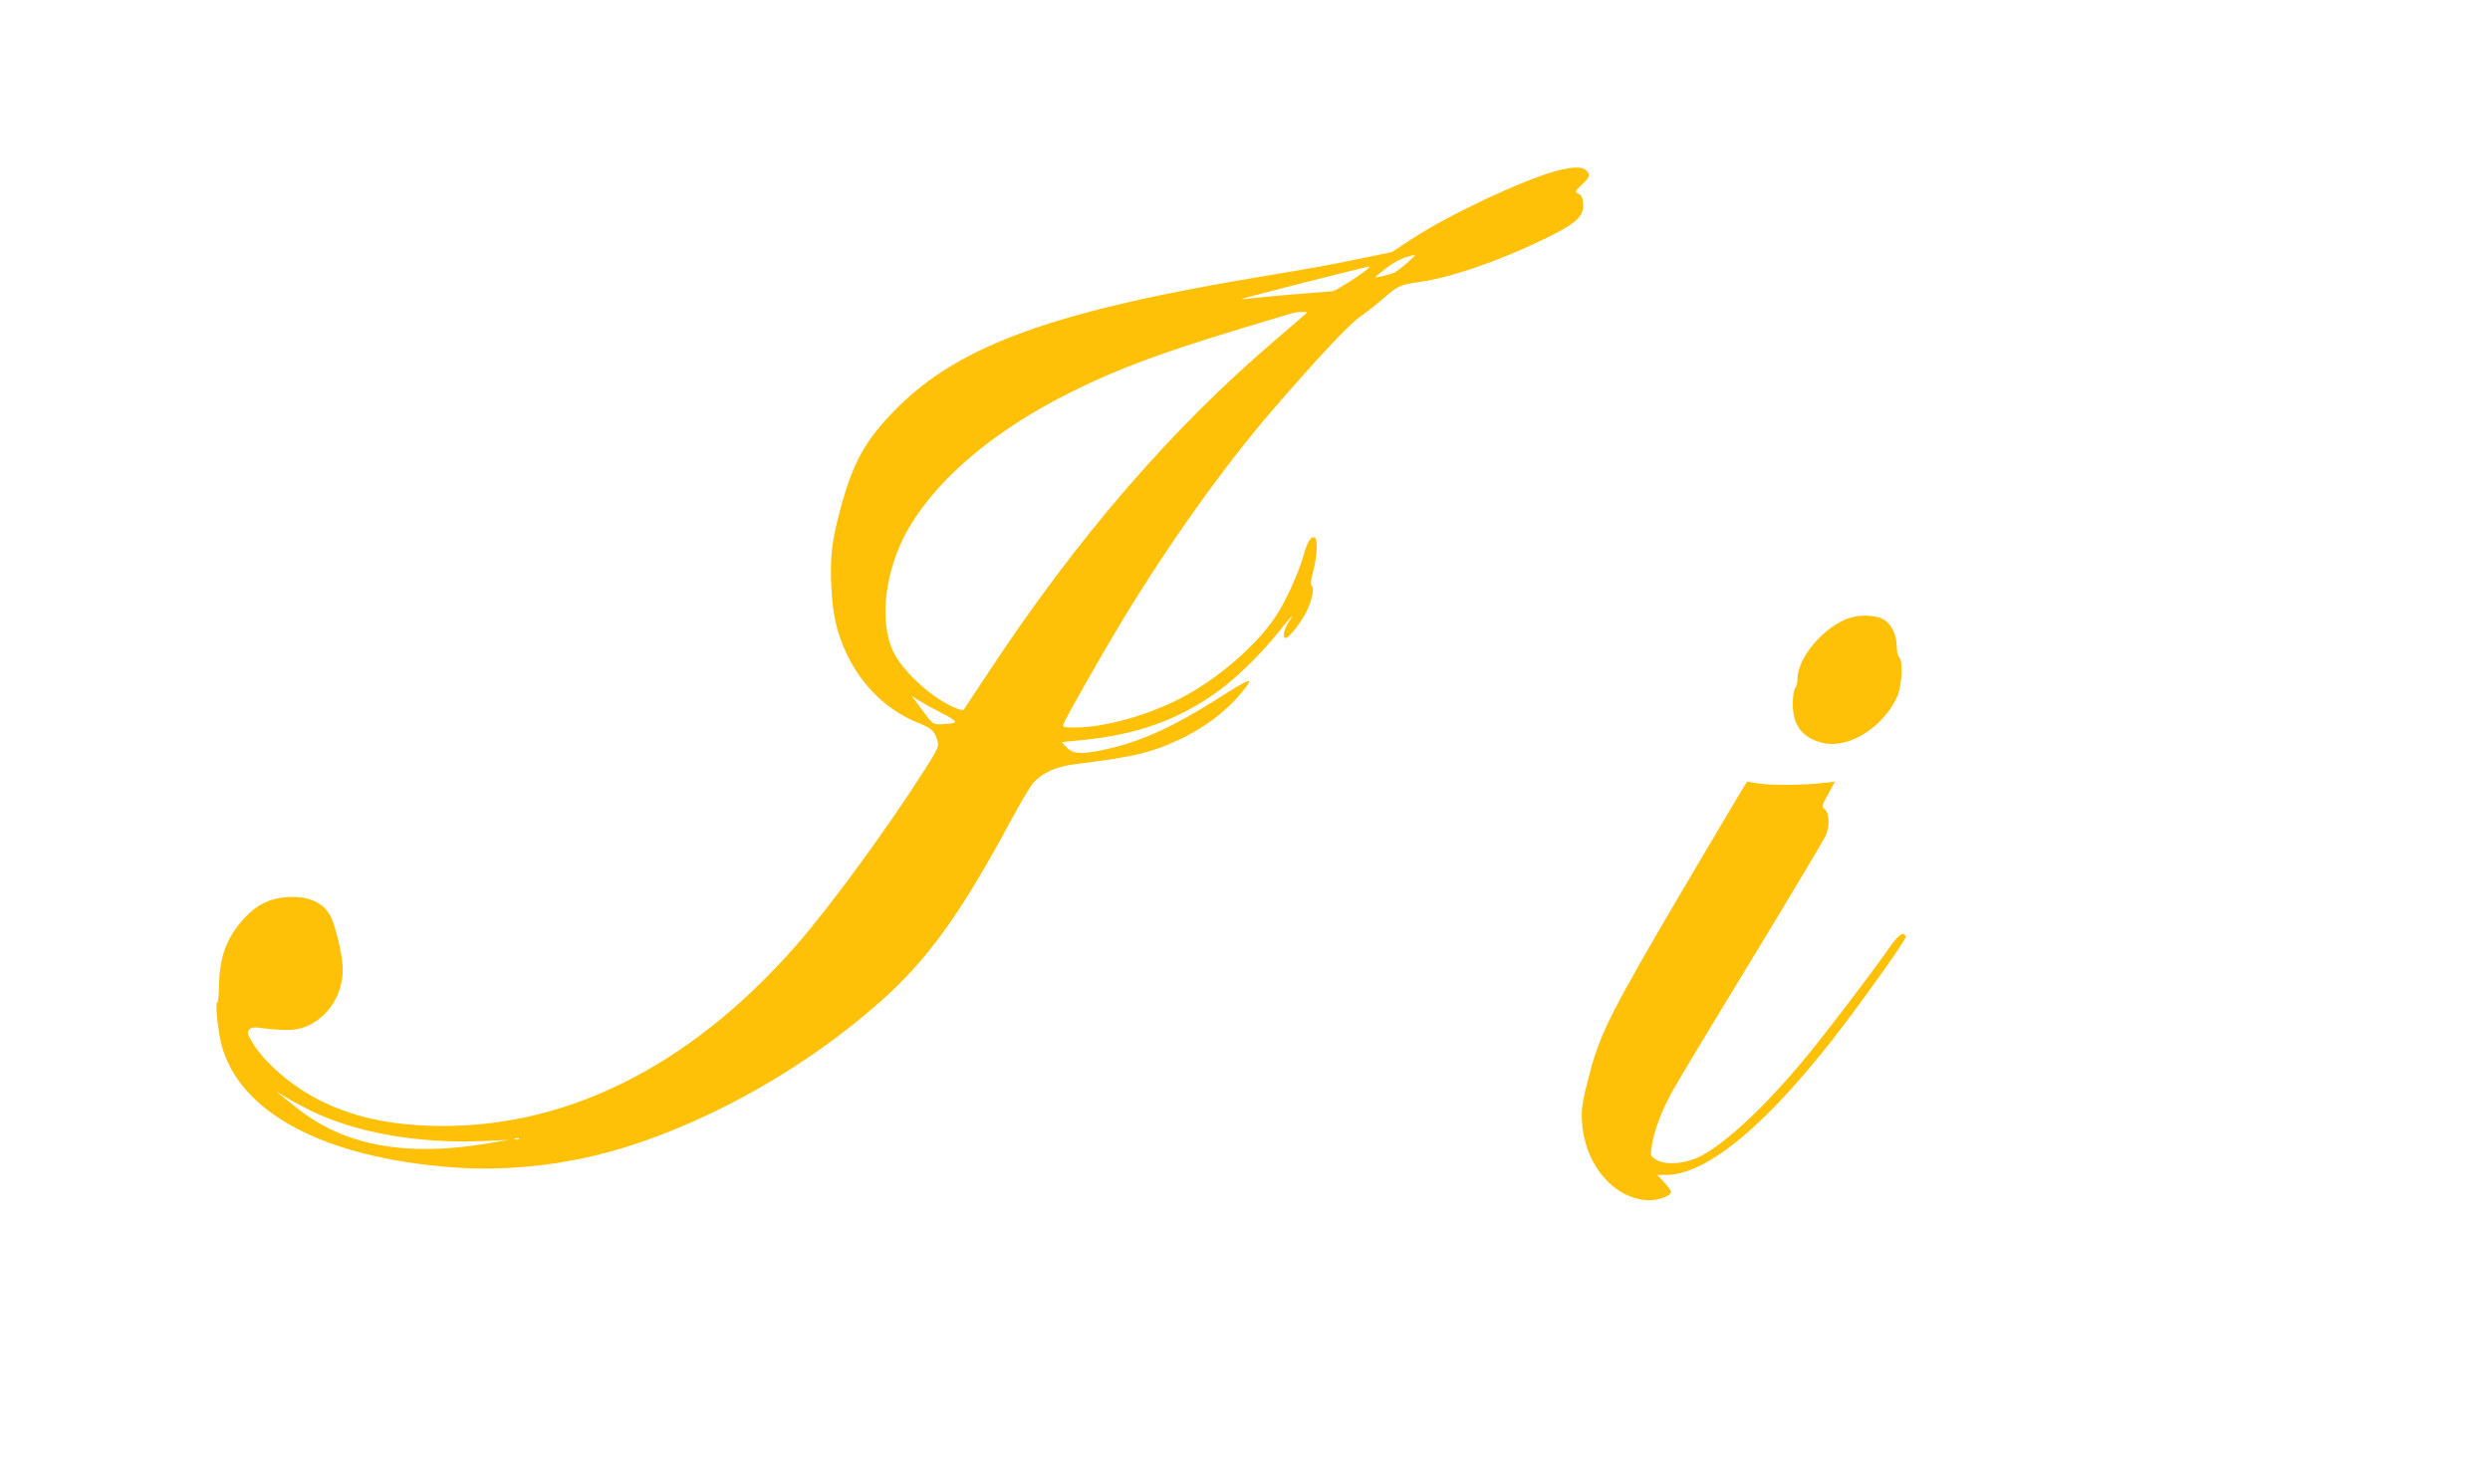 <?xml version="1.0" standalone="no"?>
<!DOCTYPE svg PUBLIC "-//W3C//DTD SVG 20010904//EN"
 "http://www.w3.org/TR/2001/REC-SVG-20010904/DTD/svg10.dtd">
<svg version="1.0" xmlns="http://www.w3.org/2000/svg"
 width="1280pt" height="763pt" viewBox="0 0 1280 763"
 preserveAspectRatio="xMidYMid meet">
<g transform="translate(0,763) scale(0.1,-0.1)"
fill="#ffc107" stroke="none">
<path d="M7999 6751 c-172 -47 -550 -224 -739 -348 l-105 -69 -175 -36 c-96
-21 -301 -58 -455 -83 -1099 -180 -1595 -358 -1920 -689 -158 -160 -220 -272
-285 -513 -44 -164 -53 -241 -47 -388 6 -154 29 -254 86 -370 77 -155 203
-276 354 -338 78 -31 92 -44 107 -98 7 -25 -1 -43 -64 -142 -203 -318 -489
-708 -665 -909 -554 -631 -1204 -950 -1886 -925 -222 8 -399 49 -560 130 -143
71 -289 197 -349 300 -24 40 -26 50 -15 63 11 14 24 15 74 8 124 -16 185 -11
244 21 99 54 161 159 163 275 1 56 -21 165 -50 250 -31 93 -114 137 -240 128
-85 -6 -152 -39 -213 -105 -93 -99 -131 -201 -133 -349 -1 -51 -5 -90 -9 -87
-12 7 2 -140 20 -211 88 -353 525 -587 1188 -637 296 -22 607 15 898 106 453
143 925 413 1297 741 246 217 416 452 675 933 49 91 101 179 116 196 45 51
117 84 211 96 299 37 391 58 534 124 130 60 245 145 326 244 72 86 54 82 -126
-33 -220 -140 -391 -218 -566 -257 -125 -28 -175 -26 -206 8 l-26 28 119 12
c275 29 483 104 684 249 92 66 221 192 303 295 76 94 96 115 62 64 -26 -39
-35 -85 -17 -85 16 0 81 82 107 136 29 59 42 123 27 133 -7 4 -5 29 8 76 20
79 24 161 8 171 -19 11 -39 -20 -60 -97 -26 -91 -93 -237 -146 -315 -102 -149
-295 -315 -481 -412 -172 -90 -396 -152 -548 -152 -56 0 -63 2 -57 18 11 31
194 353 296 522 244 404 530 804 781 1095 234 270 386 432 444 474 36 25 93
70 126 99 72 63 86 69 180 82 165 23 408 107 642 220 167 81 207 117 202 183
-2 31 -8 44 -24 51 -20 9 -20 11 17 46 43 41 46 51 23 74 -20 21 -72 19 -155
-3z m-764 -471 c-25 -22 -54 -44 -64 -50 -20 -10 -101 -30 -101 -25 0 2 26 24
58 48 47 36 99 60 145 66 5 1 -13 -17 -38 -39z m-273 -82 c-52 -34 -101 -63
-110 -65 -9 -1 -82 -7 -162 -13 -80 -6 -181 -15 -224 -20 -44 -5 -81 -9 -82
-7 -4 3 638 166 656 167 8 0 -27 -28 -78 -62z m-242 -174 c0 -1 -73 -64 -162
-140 -537 -458 -1021 -1019 -1476 -1709 -69 -104 -127 -192 -129 -195 -2 -2
-18 1 -35 8 -117 44 -275 186 -326 292 -77 160 -41 435 85 645 156 259 449
502 838 694 232 115 441 193 855 319 146 44 274 83 285 85 18 4 65 5 65 1z
m-1882 -2058 c94 -48 95 -55 3 -59 -44 -2 -45 -2 -99 71 l-54 73 39 -24 c22
-14 71 -41 111 -61z m-3248 -2042 c233 -116 552 -173 890 -160 l135 6 -120
-20 c-416 -67 -726 -8 -966 182 -120 95 -125 99 -75 67 26 -17 88 -51 136 -75z
m1077 -150 c-3 -3 -12 -4 -19 -1 -8 3 -5 6 6 6 11 1 17 -2 13 -5z"/>
<path d="M9517 4456 c-131 -36 -277 -203 -277 -316 0 -20 -5 -41 -12 -48 -7
-7 -12 -41 -12 -79 -1 -113 50 -179 158 -203 132 -29 309 83 379 240 24 53 30
181 10 201 -7 7 -13 33 -13 59 0 52 -24 106 -60 131 -34 25 -114 32 -173 15z"/>
<path d="M8956 3572 c-13 -22 -152 -255 -307 -518 -359 -610 -422 -734 -475
-934 -40 -150 -47 -190 -41 -265 16 -219 171 -395 349 -395 46 0 108 24 108
42 0 7 -16 30 -36 51 l-35 37 44 0 c216 0 535 269 919 776 153 203 318 438
315 448 -11 32 -38 12 -92 -66 -94 -134 -330 -444 -434 -568 -202 -242 -394
-421 -524 -491 -79 -42 -184 -51 -233 -21 -31 20 -31 20 -22 76 11 73 48 171
102 271 24 44 209 352 411 683 202 332 373 619 381 638 20 48 18 110 -4 132
-18 16 -18 19 16 80 l35 64 -79 -9 c-101 -10 -254 -10 -321 0 l-52 9 -25 -40z"/>
</g>
</svg>
